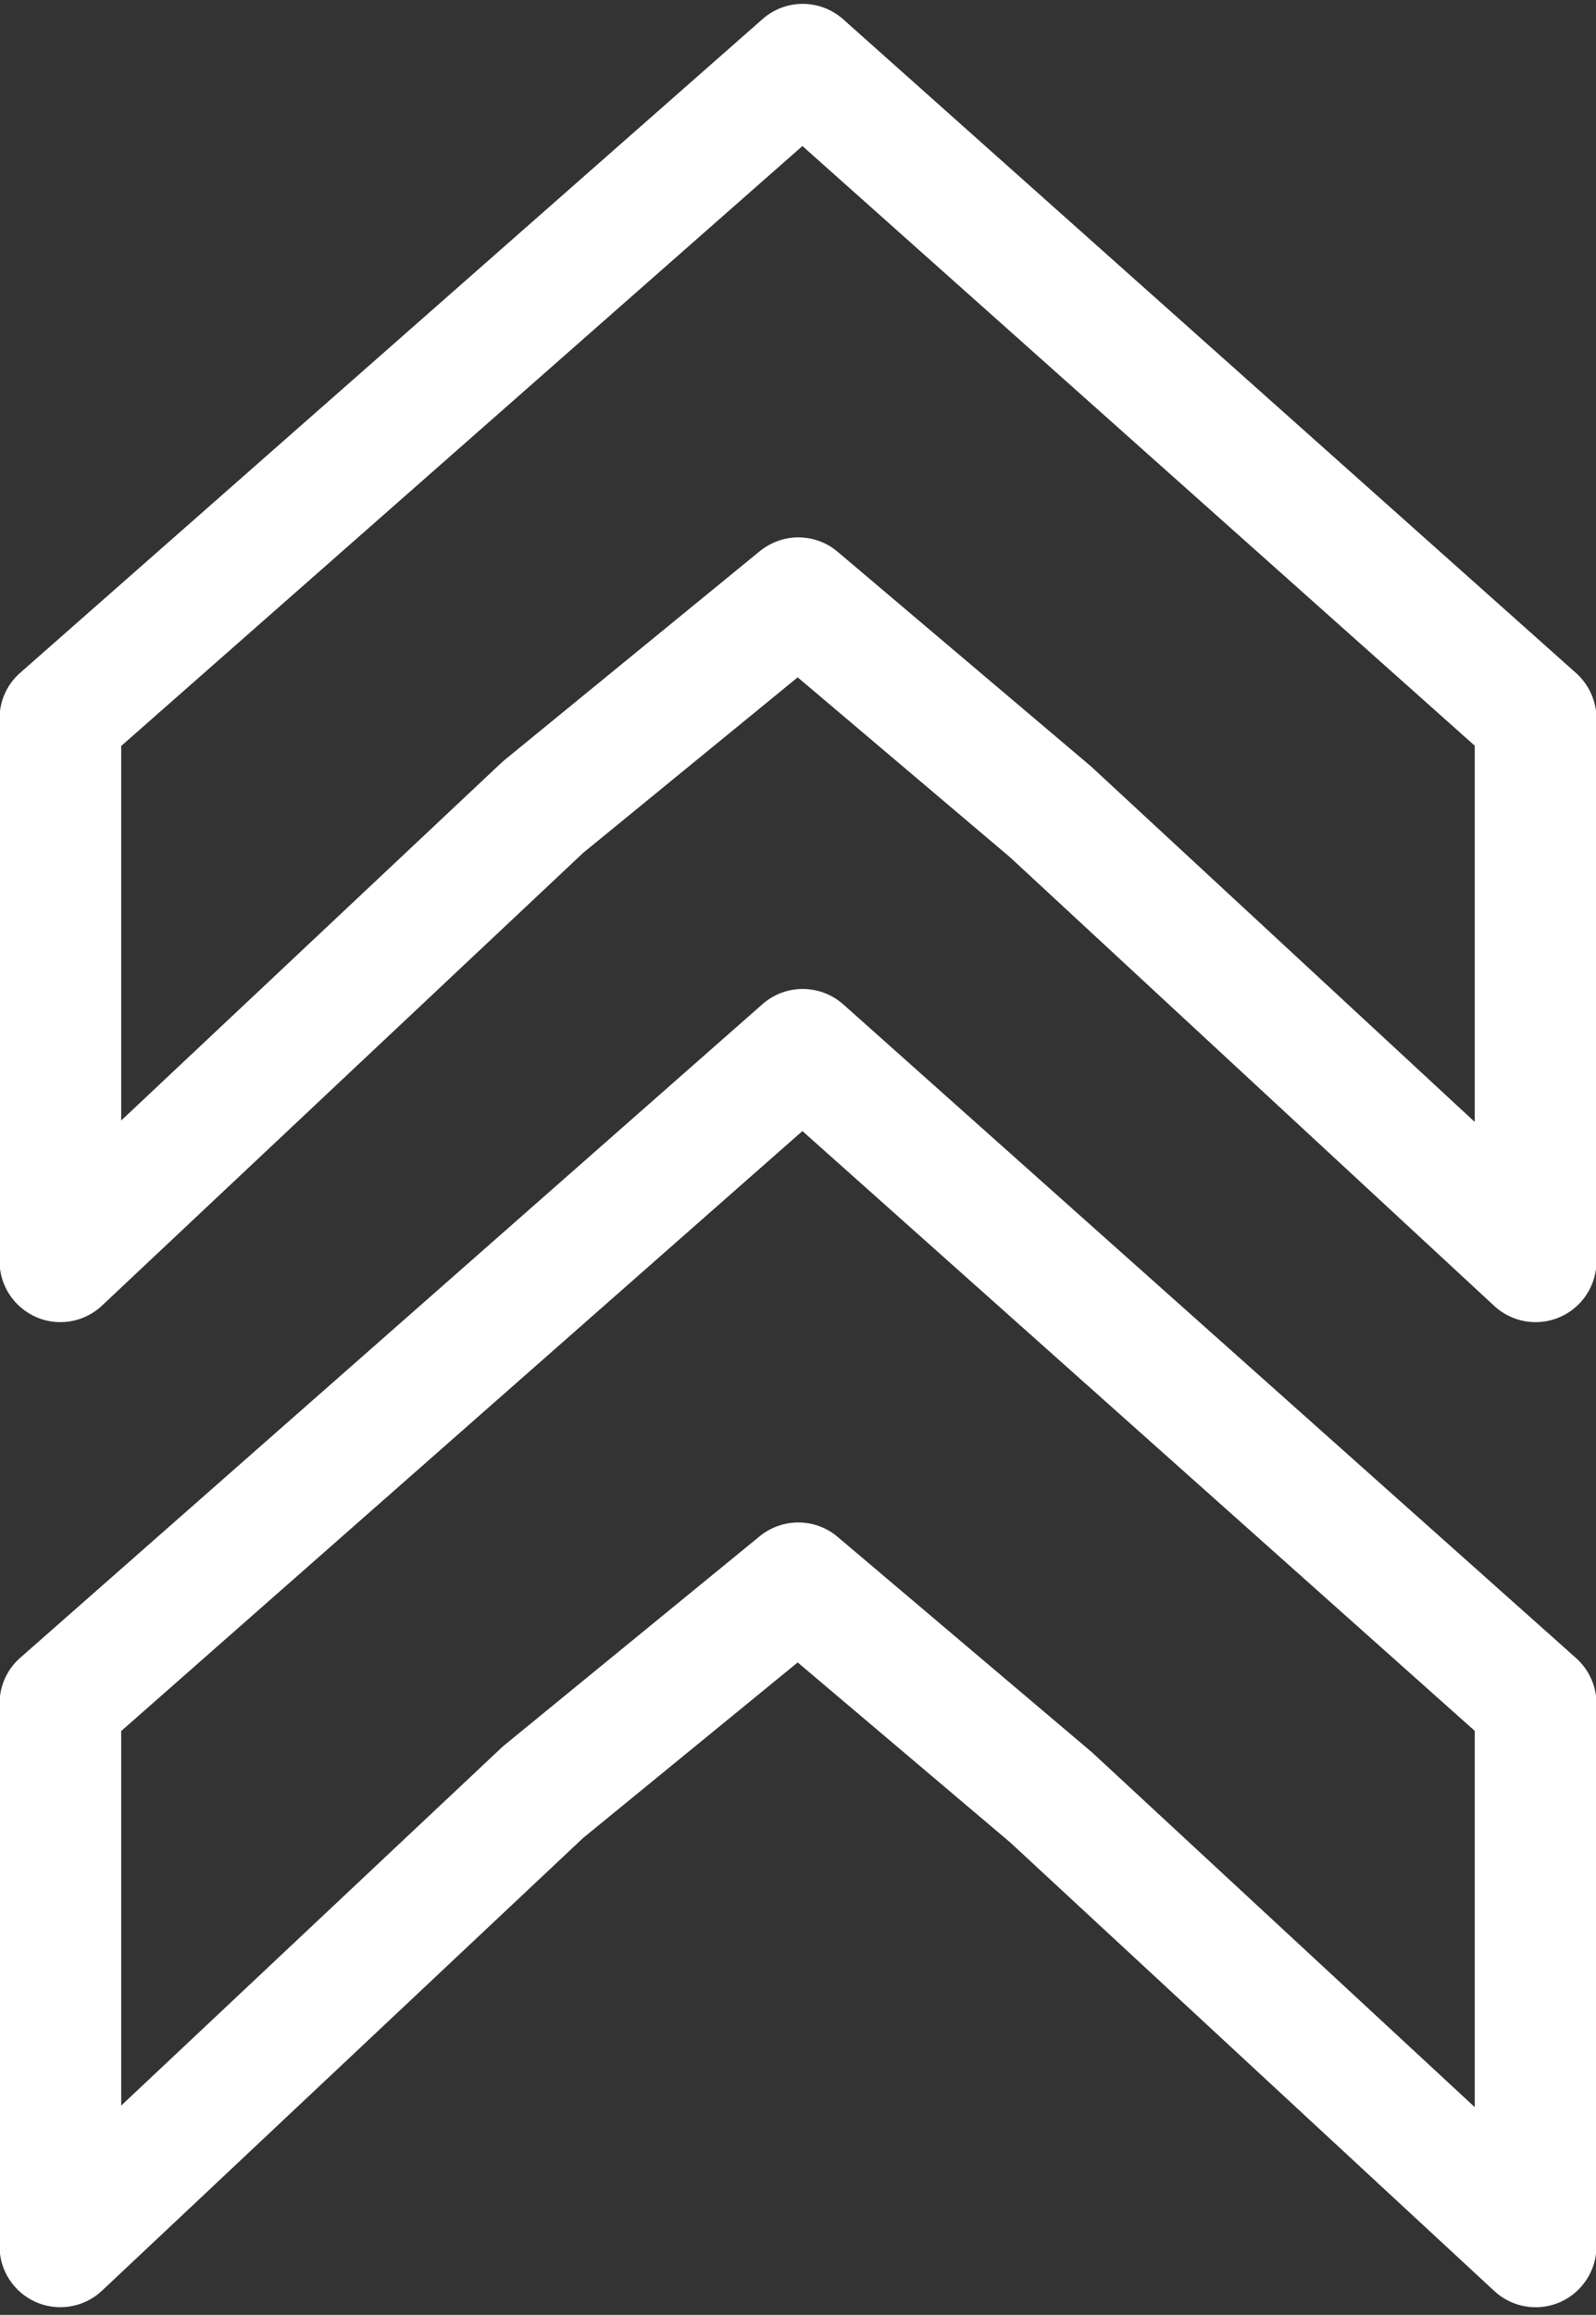 <?xml version="1.0" encoding="UTF-8" standalone="no"?><svg xmlns="http://www.w3.org/2000/svg" xmlns:xlink="http://www.w3.org/1999/xlink" enable-background="new 0 0 60 60" fill="#000000" height="60.3" preserveAspectRatio="xMidYMid meet" version="1" viewBox="9.2 -0.1 41.6 60.3" width="41.6" zoomAndPan="magnify">
 <rect x="9.2" y="-0.1" width="41.6" height="60.3" fill="#333333" stroke="none"/>
 <g fill="#ffffff" id="change1_1">
  <path d="m10.773 34.34c-0.212 0-0.426-0.042-0.629-0.131-0.58-0.252-0.956-0.823-0.956-1.454v-14.139c0-0.457 0.195-0.891 0.538-1.19l19.35-17.029c0.602-0.531 1.501-0.527 2.103 0.006l19.101 17.029c0.338 0.303 0.532 0.731 0.532 1.185v14.139c0 0.63-0.374 1.2-0.951 1.452-0.579 0.253-1.251 0.138-1.713-0.289l-12.622-11.689-5.534-4.686-5.595 4.575-12.538 11.79c-0.299 0.283-0.69 0.431-1.086 0.431zm19.235-20.442c0.365 0 0.73 0.125 1.025 0.375l6.568 5.56c0.019 0.016 0.036 0.03 0.055 0.048l9.983 9.244v-9.8l-17.524-15.621-17.756 15.628v9.756l9.906-9.315c0.025-0.024 0.054-0.049 0.082-0.072l6.657-5.443c0.295-0.239 0.65-0.36 1.004-0.36z" fill="inherit"/>
  <path d="m10.773 60c-0.212 0-0.426-0.043-0.629-0.129-0.58-0.252-0.956-0.823-0.956-1.456v-14.141c0-0.454 0.195-0.889 0.538-1.189l19.35-17.029c0.602-0.528 1.501-0.525 2.103 0.006l19.101 17.029c0.338 0.302 0.532 0.732 0.532 1.184v14.141c0 0.63-0.374 1.2-0.951 1.454-0.579 0.251-1.251 0.137-1.713-0.292l-12.622-11.689-5.534-4.684-5.595 4.574-12.538 11.791c-0.299 0.282-0.69 0.43-1.086 0.43zm19.235-20.441c0.365 0 0.73 0.124 1.025 0.375l6.568 5.56c0.019 0.015 0.036 0.03 0.055 0.046l9.983 9.248v-9.801l-17.524-15.624-17.756 15.629v9.756l9.906-9.316c0.025-0.024 0.054-0.049 0.082-0.072l6.657-5.444c0.295-0.239 0.65-0.357 1.004-0.357z" fill="inherit"/>
 </g>
</svg>